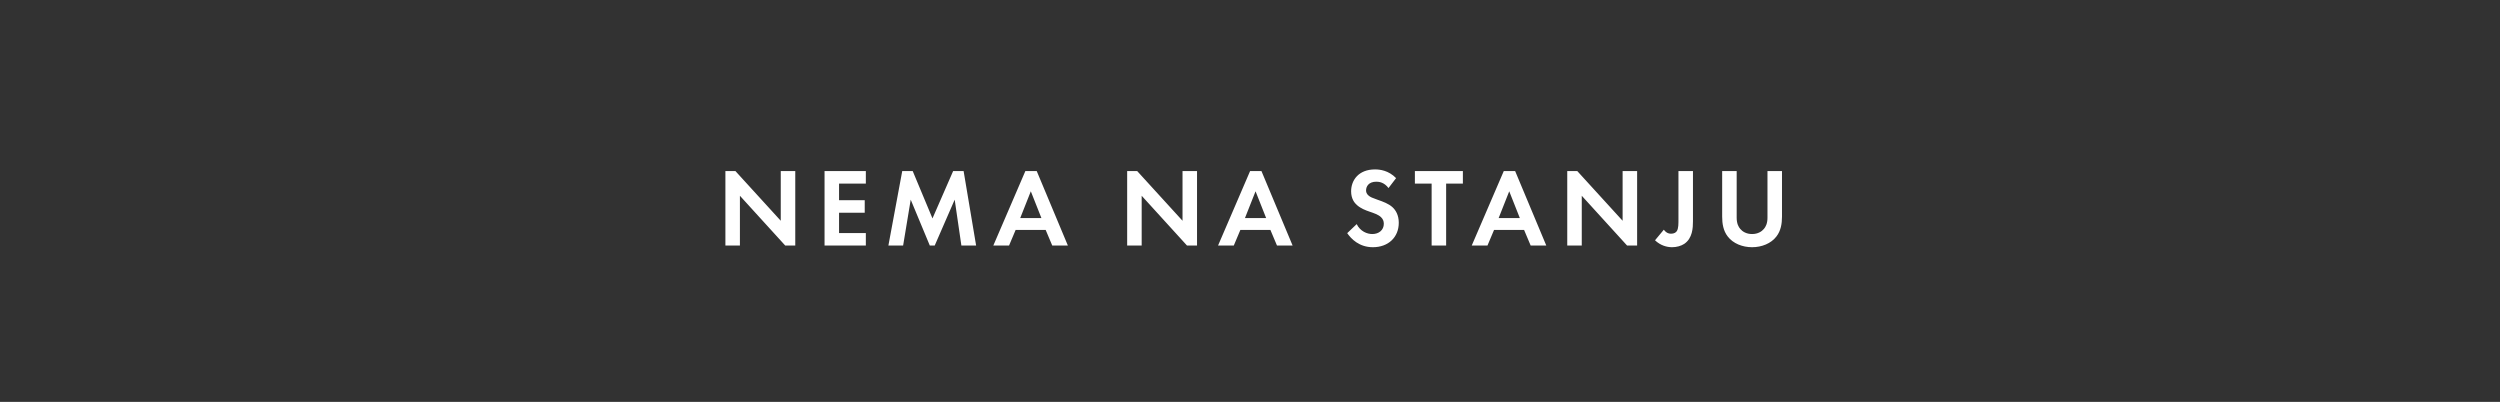 <svg width="336" height="54" viewBox="0 0 336 54" fill="none" xmlns="http://www.w3.org/2000/svg">
<rect x="0" y="0" width="336" height="54" fill="#808080" stroke="none"/>
<rect width="336" height="54" fill="#1F1E1E" fill-opacity="0.8"/>
<path d="M99.444 33H97.494V22.995H98.844L104.934 29.67V22.995H106.884V33H105.534L99.444 26.31V33ZM116.369 22.995V24.675H112.769V26.91H116.219V28.59H112.769V31.32H116.369V33H110.819V22.995H116.369ZM119.4 33L121.26 22.995H122.67L125.325 29.355L128.1 22.995H129.51L131.19 33H129.21L128.31 26.835L125.625 33H124.965L122.4 26.835L121.38 33H119.4ZM141.422 33L140.537 30.9H136.502L135.617 33H133.502L137.807 22.995H139.337L143.522 33H141.422ZM137.117 29.31H139.967L138.542 25.71L137.117 29.31ZM153.441 33H151.491V22.995H152.841L158.931 29.67V22.995H160.881V33H159.531L153.441 26.31V33ZM171.626 33L170.741 30.9H166.706L165.821 33H163.706L168.011 22.995H169.541L173.726 33H171.626ZM167.321 29.31H170.171L168.746 25.71L167.321 29.31ZM187.635 23.94L186.615 25.275C186.03 24.495 185.34 24.42 184.98 24.42C183.93 24.42 183.6 25.08 183.6 25.59C183.6 25.83 183.675 26.055 183.915 26.265C184.155 26.49 184.485 26.61 185.115 26.835C185.895 27.105 186.63 27.375 187.14 27.84C187.59 28.245 187.995 28.92 187.995 29.94C187.995 31.89 186.585 33.225 184.515 33.225C182.67 33.225 181.59 32.1 181.065 31.335L182.34 30.12C182.82 31.095 183.735 31.455 184.44 31.455C185.325 31.455 185.985 30.915 185.985 30.075C185.985 29.715 185.865 29.43 185.595 29.175C185.22 28.83 184.62 28.635 184.05 28.44C183.525 28.26 182.895 28.02 182.385 27.57C182.055 27.285 181.59 26.73 181.59 25.71C181.59 24.24 182.58 22.77 184.8 22.77C185.43 22.77 186.615 22.89 187.635 23.94ZM196.611 24.675H194.361V33H192.411V24.675H190.161V22.995H196.611V24.675ZM205.721 33L204.836 30.9H200.801L199.916 33H197.801L202.106 22.995H203.636L207.821 33H205.721ZM201.416 29.31H204.266L202.841 25.71L201.416 29.31ZM212.589 33H210.639V22.995H211.989L218.079 29.67V22.995H220.029V33H218.679L212.589 26.31V33ZM225.584 22.995H227.534V29.745C227.534 30.63 227.474 32.025 226.364 32.775C225.929 33.06 225.329 33.225 224.729 33.225C224.009 33.225 223.154 32.985 222.434 32.295L223.619 30.87C223.814 31.155 224.129 31.41 224.594 31.41C225.014 31.41 225.254 31.23 225.359 31.065C225.599 30.72 225.584 30.06 225.584 29.445V22.995ZM231.459 22.995H233.409V29.28C233.409 30.045 233.664 30.51 233.889 30.765C234.174 31.11 234.699 31.455 235.479 31.455C236.259 31.455 236.784 31.11 237.069 30.765C237.294 30.51 237.549 30.045 237.549 29.28V22.995H239.499V29.115C239.499 30.06 239.349 31.02 238.749 31.785C238.029 32.73 236.769 33.225 235.479 33.225C234.189 33.225 232.929 32.73 232.209 31.785C231.609 31.02 231.459 30.06 231.459 29.115V22.995Z" fill="white"/>
</svg>

